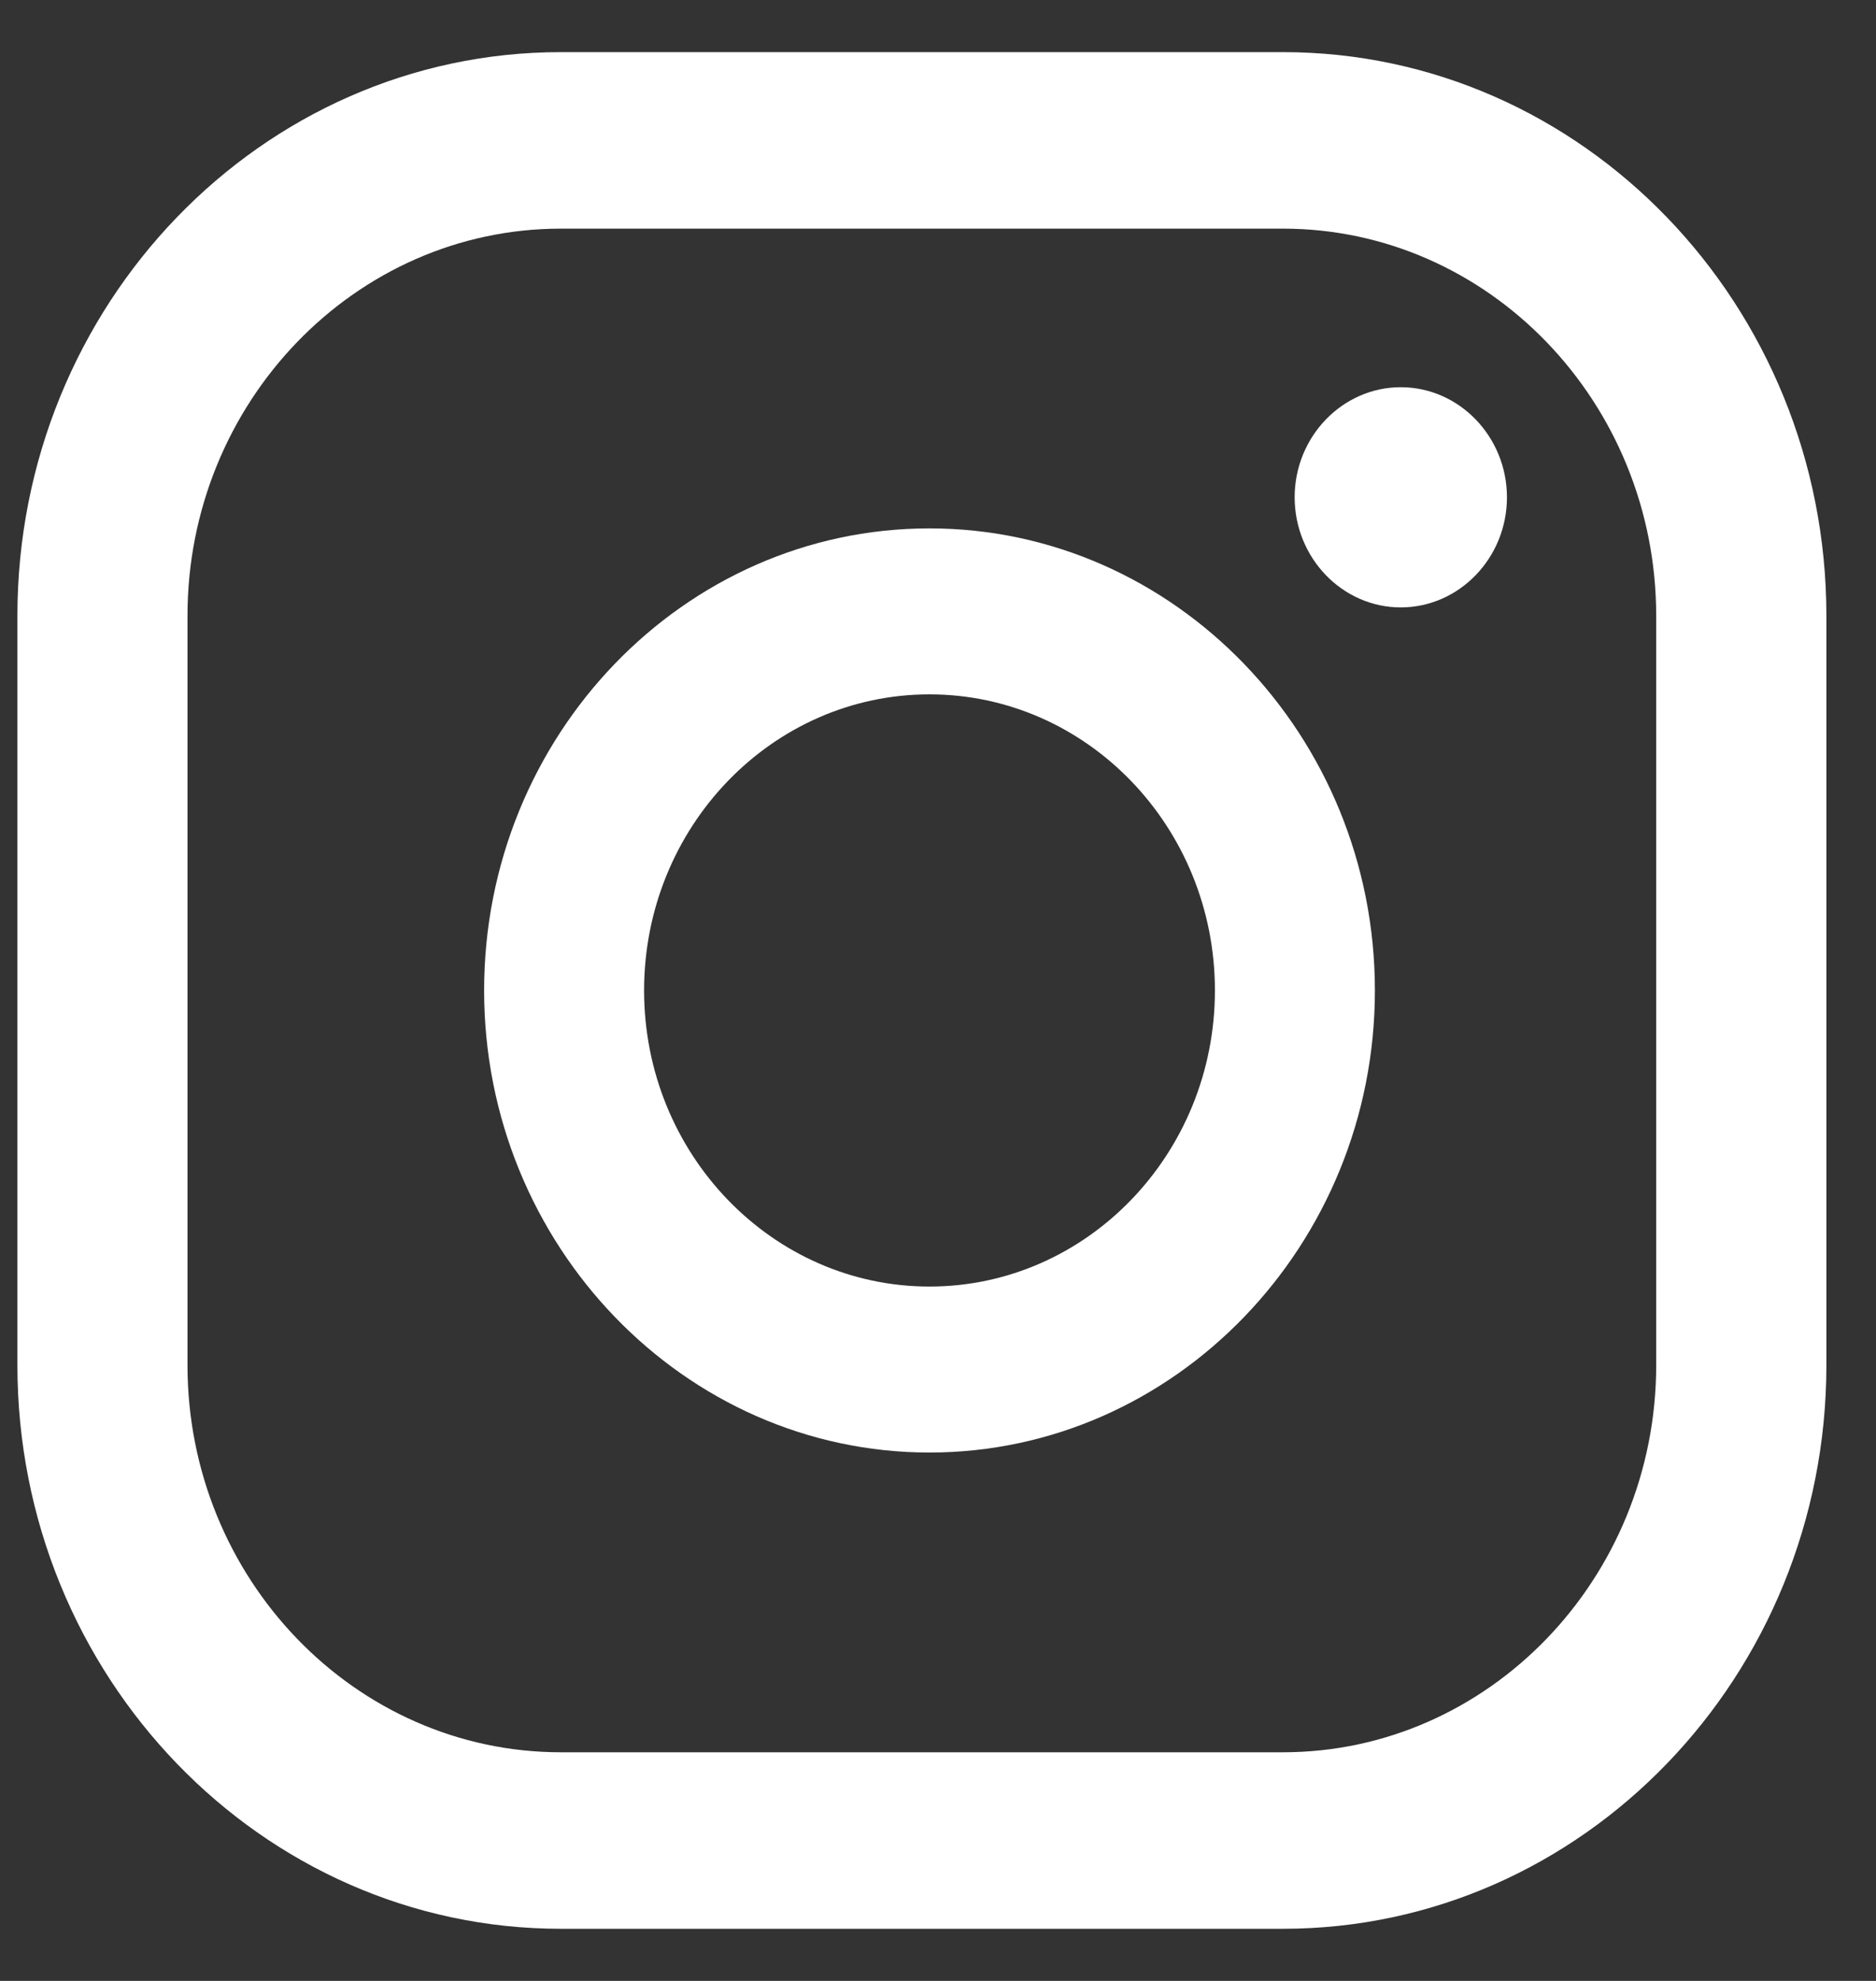 <svg width="18" height="19" viewBox="0 0 18 19" fill="none" xmlns="http://www.w3.org/2000/svg">
<rect x="0" y="0" width="18" height="19" fill="#333333" stroke="none"/>
<path d="M13.44 3.714C12.88 3.714 12.422 4.189 12.422 4.77C12.422 5.351 12.88 5.826 13.44 5.826C14.001 5.826 14.459 5.351 14.459 4.77C14.459 4.189 14.001 3.714 13.44 3.714Z" fill="white"/>
<path d="M8.918 5.068C6.56 5.068 4.645 7.059 4.645 9.5C4.645 11.941 6.565 13.932 8.918 13.932C11.272 13.932 13.192 11.941 13.192 9.5C13.192 7.059 11.272 5.068 8.918 5.068ZM8.918 12.34C7.408 12.34 6.18 11.067 6.18 9.5C6.18 7.933 7.408 6.66 8.918 6.66C10.429 6.66 11.657 7.933 11.657 9.5C11.657 11.067 10.429 12.34 8.918 12.34Z" fill="white"/>
<path d="M12.31 18.5H5.381C2.506 18.5 0.167 16.074 0.167 13.093V5.907C0.167 2.926 2.506 0.5 5.381 0.5H12.31C15.185 0.5 17.524 2.926 17.524 5.907V13.093C17.524 16.074 15.185 18.5 12.31 18.5ZM5.381 2.193C3.407 2.193 1.799 3.86 1.799 5.907V13.093C1.799 15.139 3.407 16.807 5.381 16.807H12.31C14.283 16.807 15.891 15.139 15.891 13.093V5.907C15.891 3.86 14.283 2.193 12.31 2.193H5.381Z" fill="white"/>
</svg>
